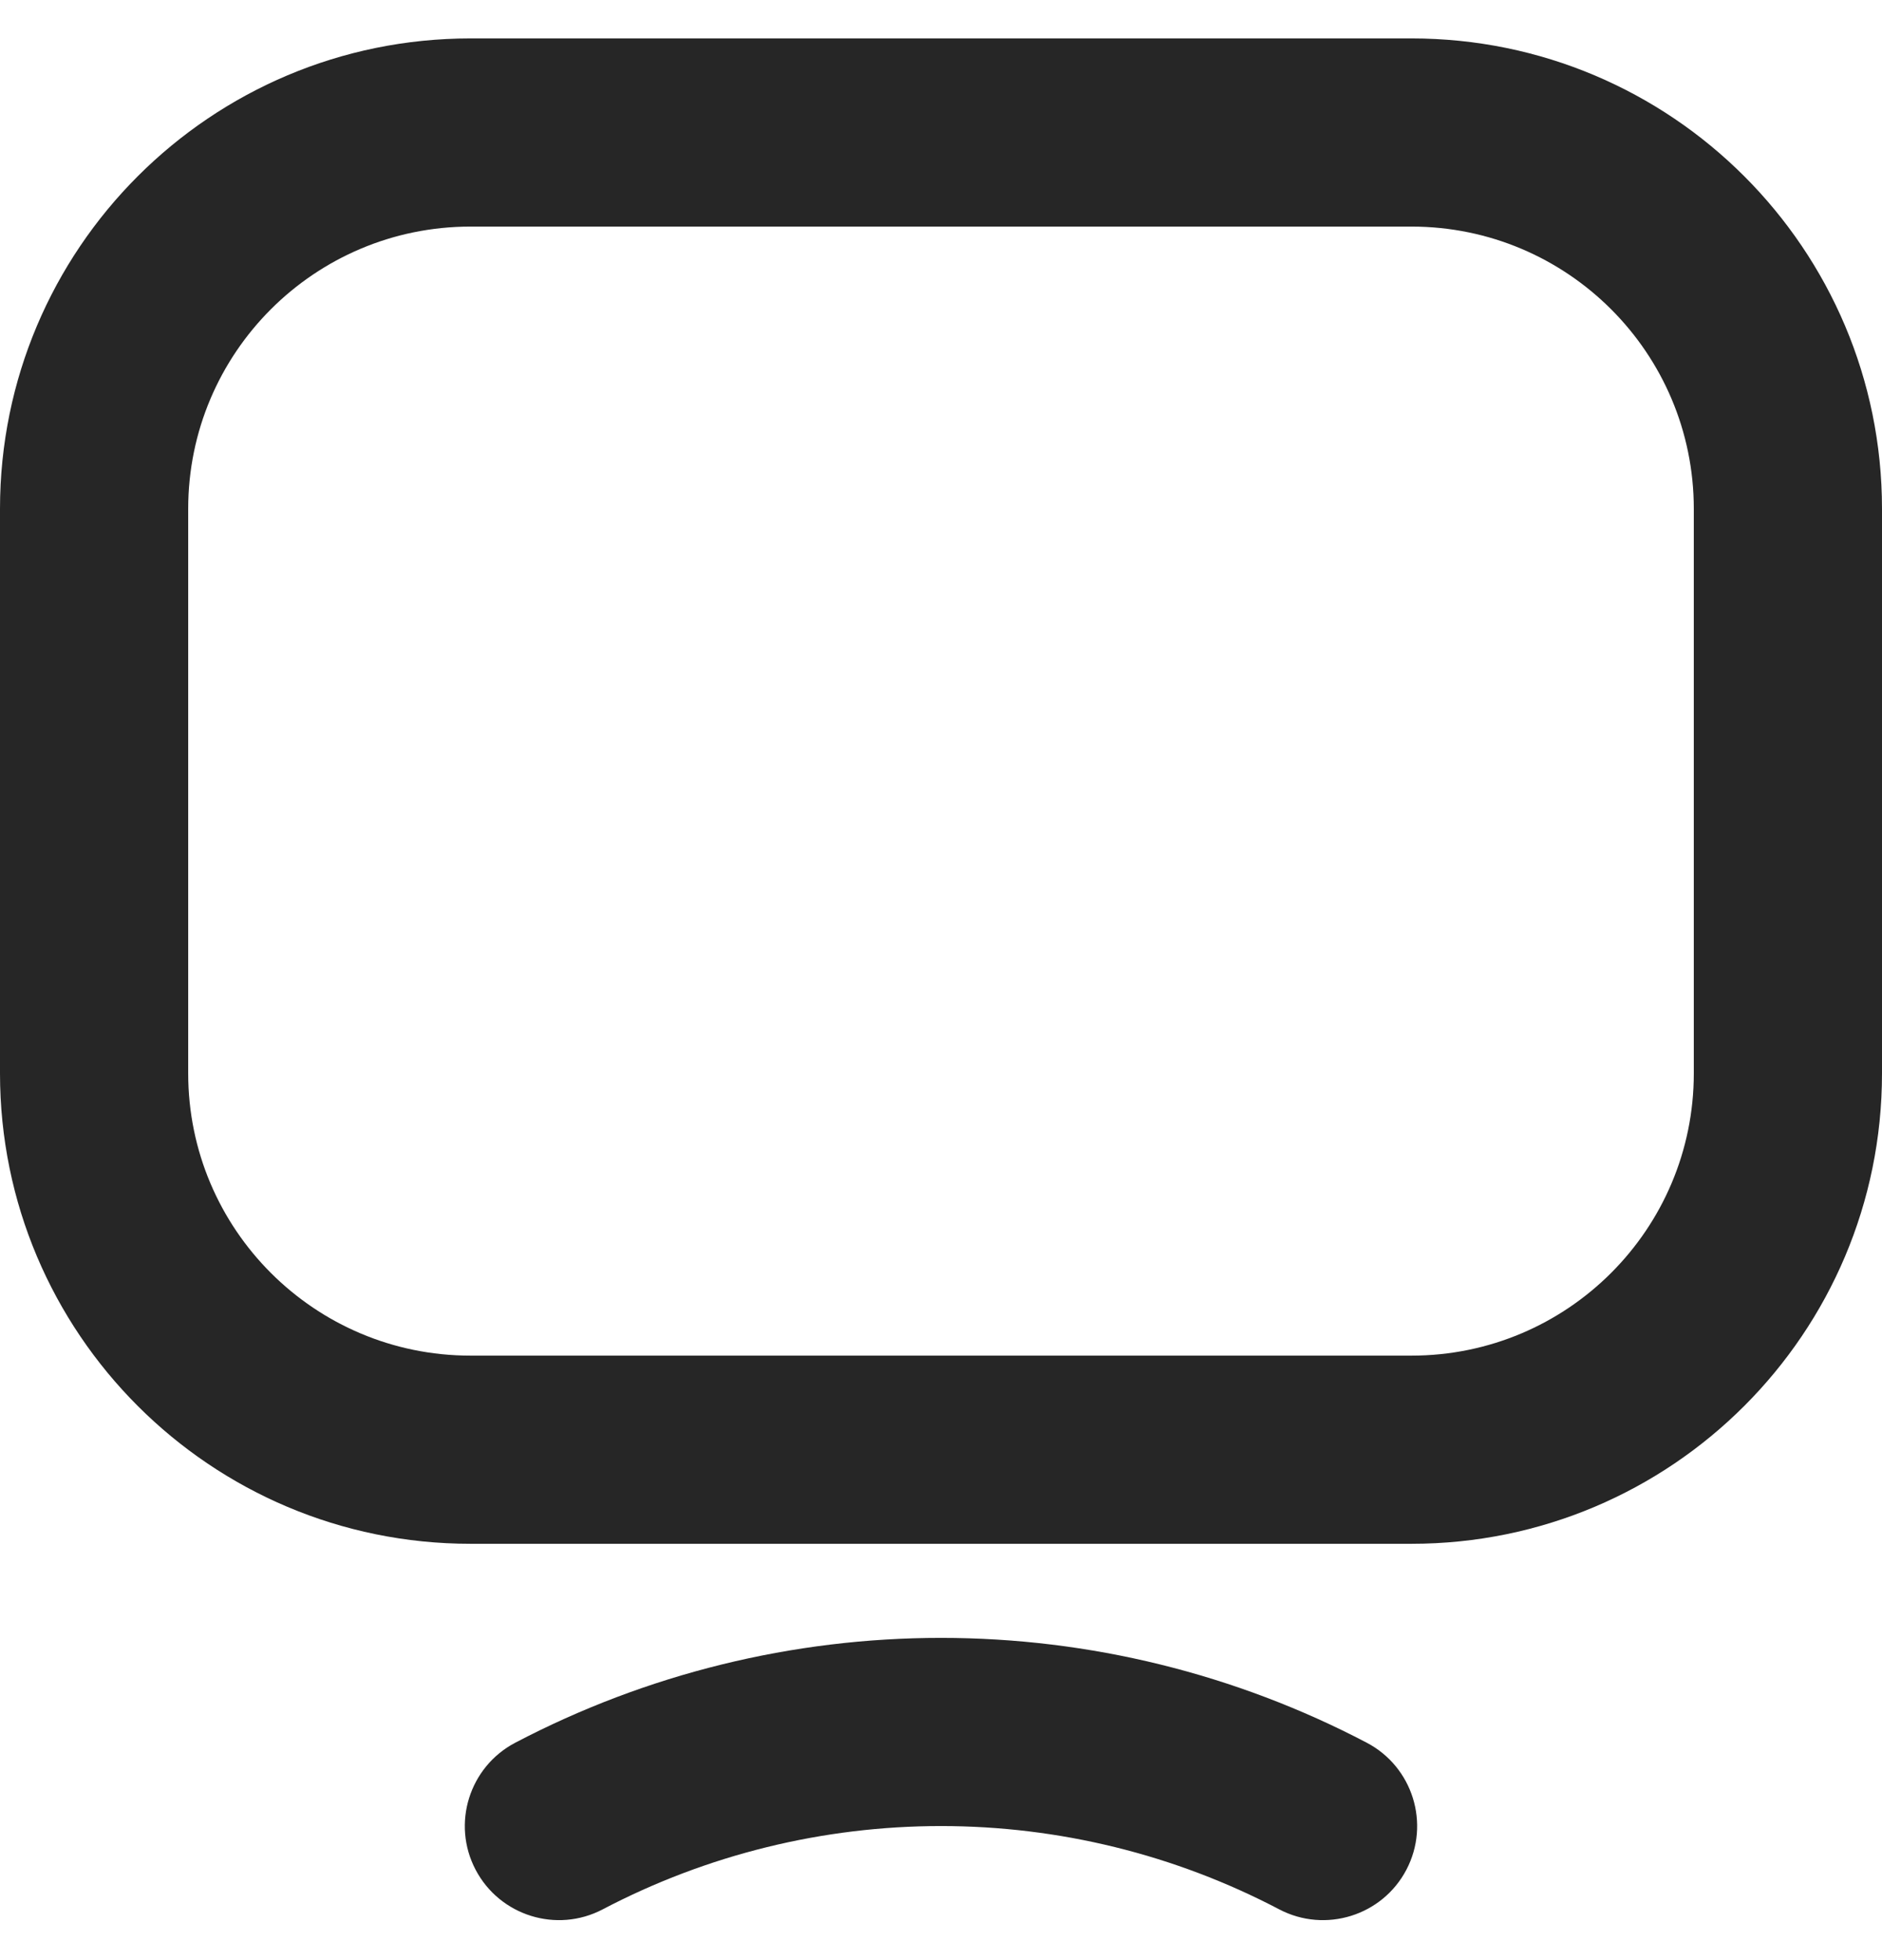 <svg viewBox="0 0 24 25" fill="none" xmlns="http://www.w3.org/2000/svg">
<path fill-rule="evenodd" clip-rule="evenodd" d="M12 23.29C10.497 23.29 9.016 23.654 7.685 24.353C7.099 24.66 6.373 24.434 6.065 23.847C5.757 23.261 5.984 22.535 6.571 22.227C8.245 21.349 10.109 20.89 12 20.89C13.891 20.89 15.755 21.349 17.429 22.227C18.016 22.535 18.242 23.261 17.935 23.847C17.627 24.434 16.901 24.66 16.314 24.353C14.983 23.654 13.503 23.29 12 23.29Z" fill="currentColor" fill-opacity="0.85"/>
<path fill-rule="evenodd" clip-rule="evenodd" d="M6 2.89C4.012 2.89 2.4 4.502 2.4 6.49V13.69C2.4 15.678 4.012 17.29 6 17.29H18C19.988 17.29 21.6 15.678 21.6 13.69V6.49C21.6 4.502 19.988 2.89 18 2.89H6ZM0 6.49C0 3.176 2.686 0.49 6 0.49H18C21.314 0.49 24 3.176 24 6.49V13.69C24 17.004 21.314 19.69 18 19.69H6C2.686 19.69 0 17.004 0 13.69V6.49Z" fill="currentColor" fill-opacity="0.85"/>
</svg>
